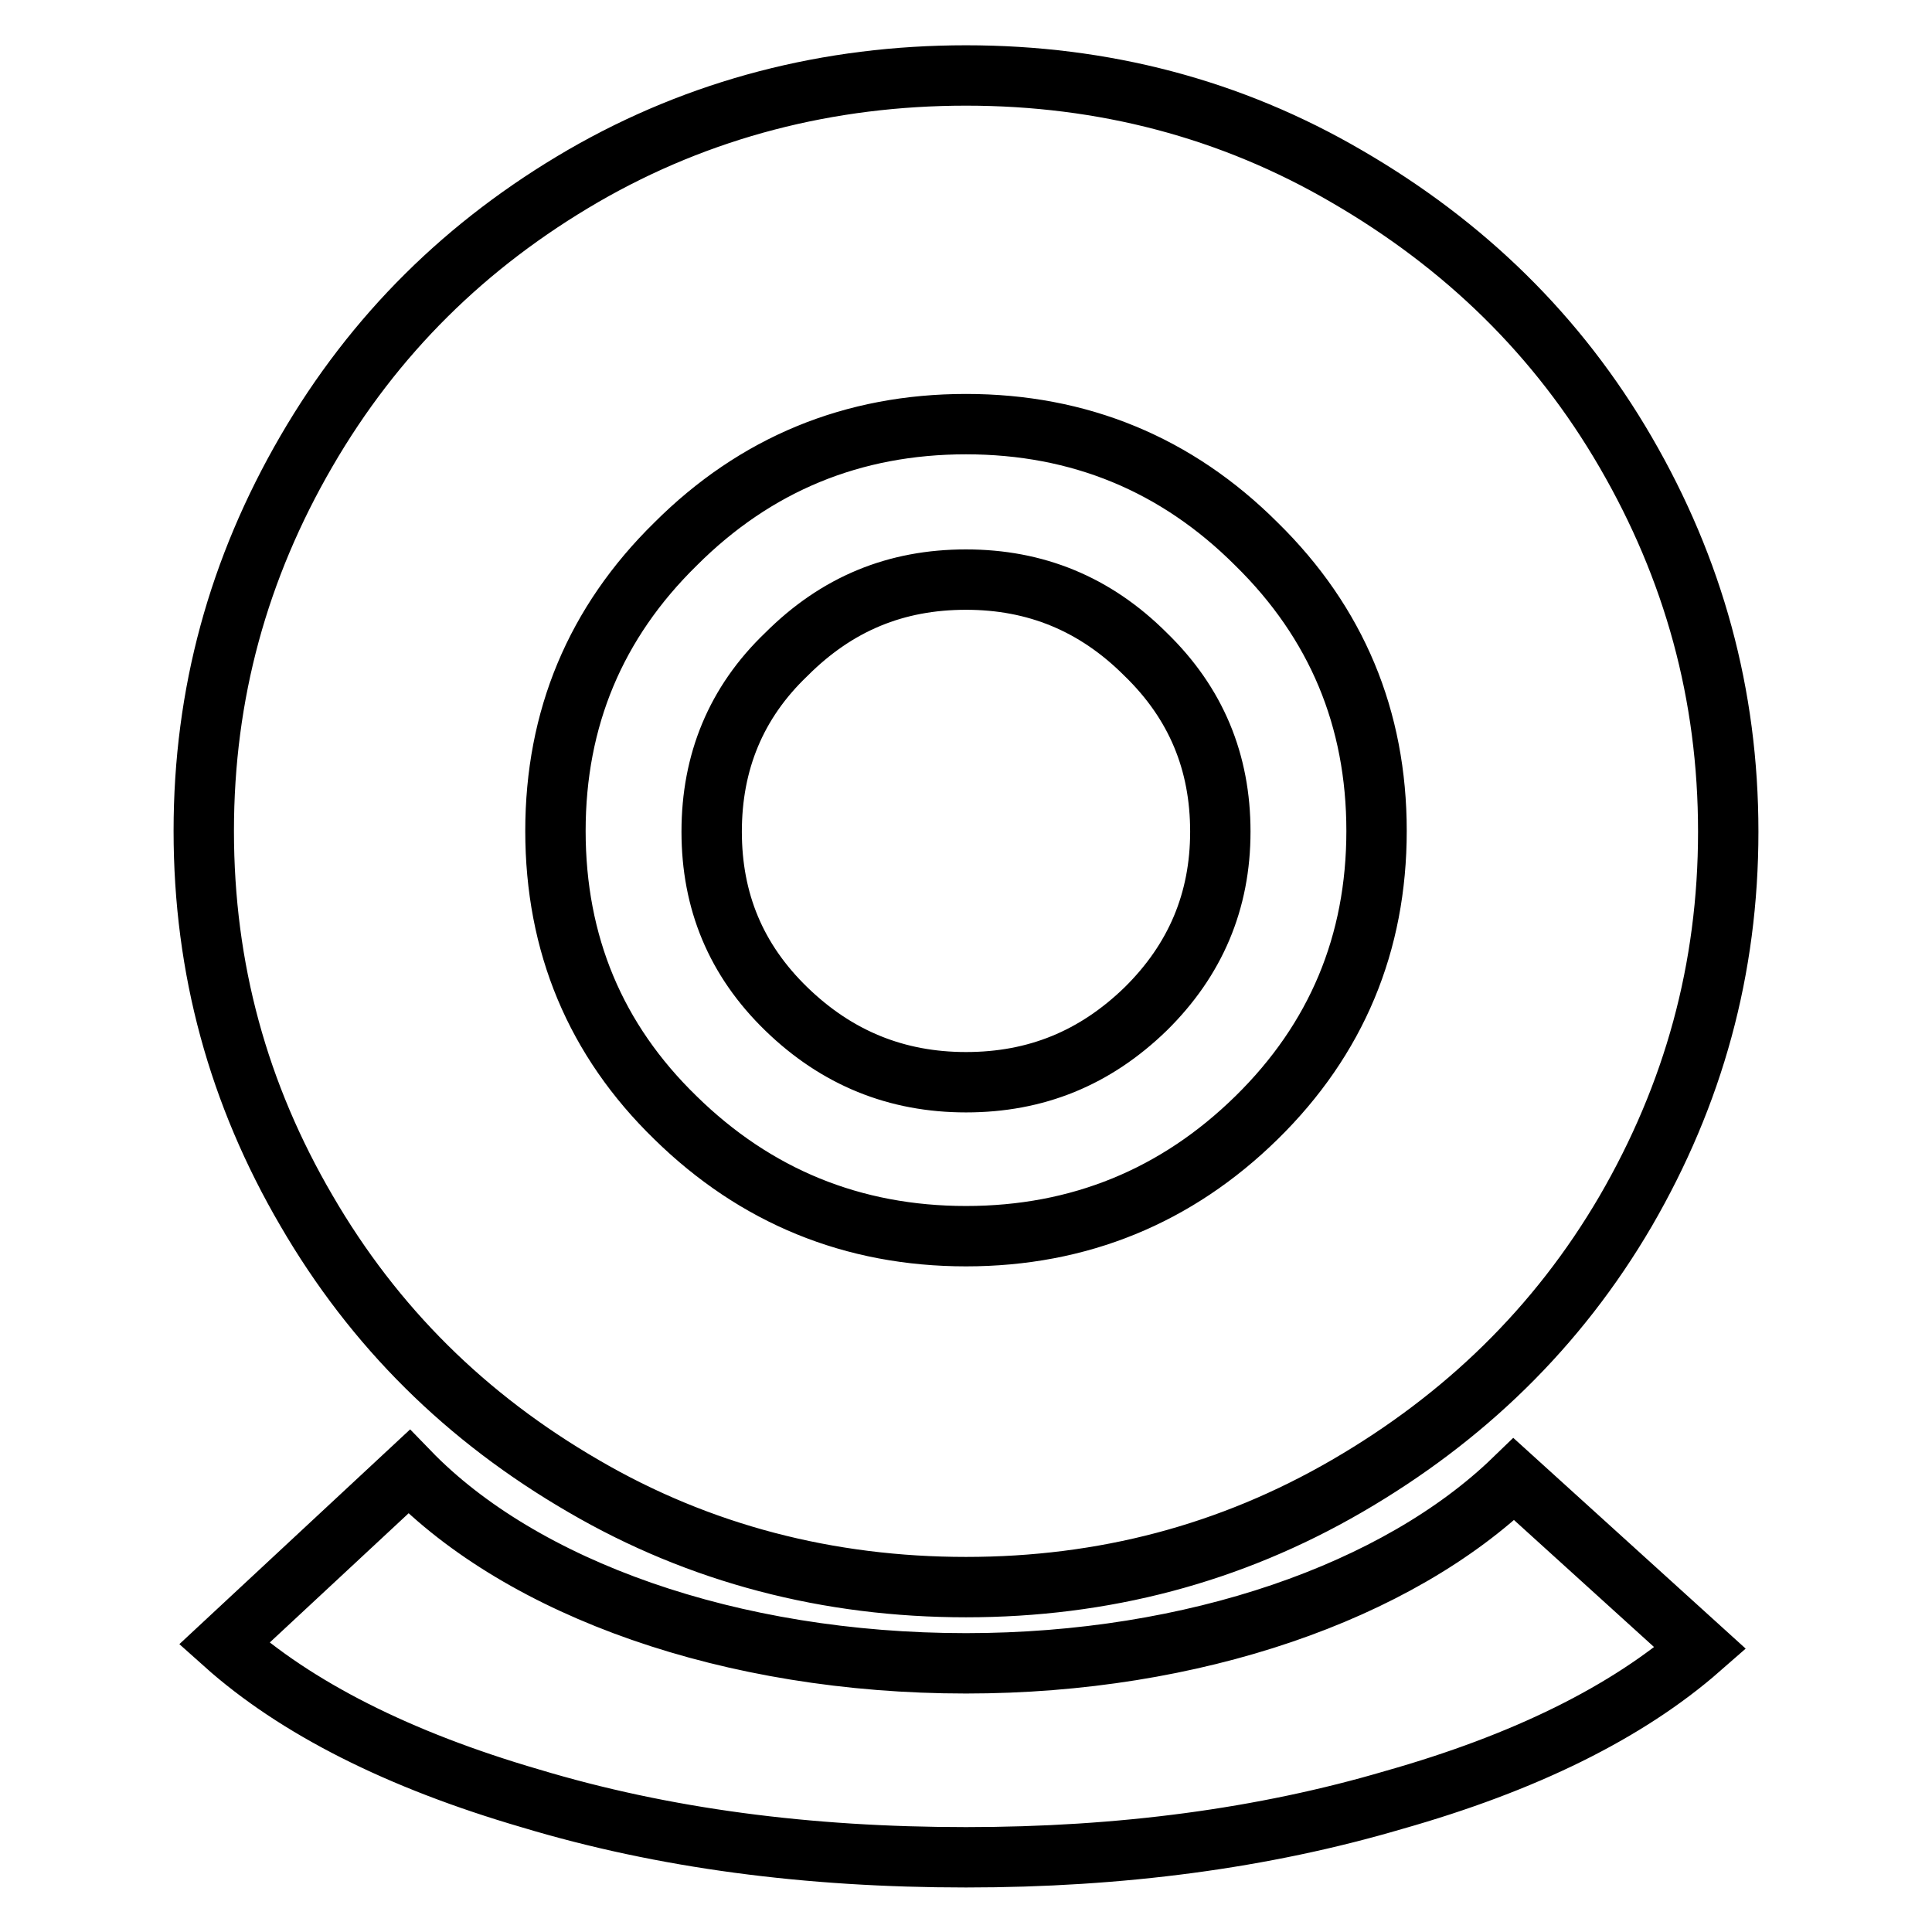 <?xml version="1.0" encoding="utf-8"?>
<!-- Svg Vector Icons : http://www.onlinewebfonts.com/icon -->
<!DOCTYPE svg PUBLIC "-//W3C//DTD SVG 1.1//EN" "http://www.w3.org/Graphics/SVG/1.1/DTD/svg11.dtd">
<svg version="1.1" xmlns="http://www.w3.org/2000/svg" xmlns:xlink="http://www.w3.org/1999/xlink" x="0px" y="0px" viewBox="0 0 256 256" enable-background="new 0 0 256 256" xml:space="preserve">
<g> <path stroke-width="8" fill-opacity="0" stroke="#000000"  d="M178.5,196.9c-15.5,9-32.3,13.4-50.5,13.4c-18.2,0-35.3-4.4-50.7-13.4c-15.5-9-27.7-21-36.7-36.5 C31.6,145,27,128.4,27,110.1c0-18.2,4.6-34.8,13.6-50.3c9-15.5,21.2-27.5,36.7-36.5C92.7,14.4,109.8,10,128,10 c18.2,0,35.1,4.4,50.5,13.4c15.5,9,27.9,21,36.9,36.5c9,15.5,13.6,32.1,13.6,50.3c0,18.2-4.6,34.8-13.6,50.3 C206.4,175.9,194,187.9,178.5,196.9z M166.5,72.1C155.9,61.5,143,56.2,128,56.2c-15,0-27.9,5.3-38.5,15.9 c-10.6,10.4-15.9,23.1-15.9,38c0,15,5.3,27.7,15.9,38c10.6,10.4,23.5,15.7,38.5,15.7c15,0,27.9-5.3,38.5-15.7 c10.6-10.4,15.9-23.1,15.9-38C182.4,95.2,177.1,82.5,166.5,72.1z M151.8,133.7c-6.7,6.5-14.5,9.7-23.8,9.7 c-9.2,0-17.1-3.2-23.8-9.7c-6.7-6.5-9.9-14.3-9.9-23.5c0-9.2,3.2-17.1,9.9-23.5c6.7-6.7,14.5-9.9,23.8-9.9c9.2,0,17.1,3.2,23.8,9.9 c6.7,6.5,9.9,14.3,9.9,23.5C161.7,119.4,158.4,127.2,151.8,133.7z M128,220.4c30.2,0,57.2-9.5,72.6-24.4l24.7,22.4 c-9.7,8.5-23.3,15.2-40.6,20.1c-17.3,5.1-36.2,7.6-56.7,7.6c-21,0-40.1-2.5-57.7-7.8c-17.5-5.1-31.1-12-40.6-20.5l24.5-22.8 C69.2,210.5,96.8,220.4,128,220.4z"/></g>
</svg>